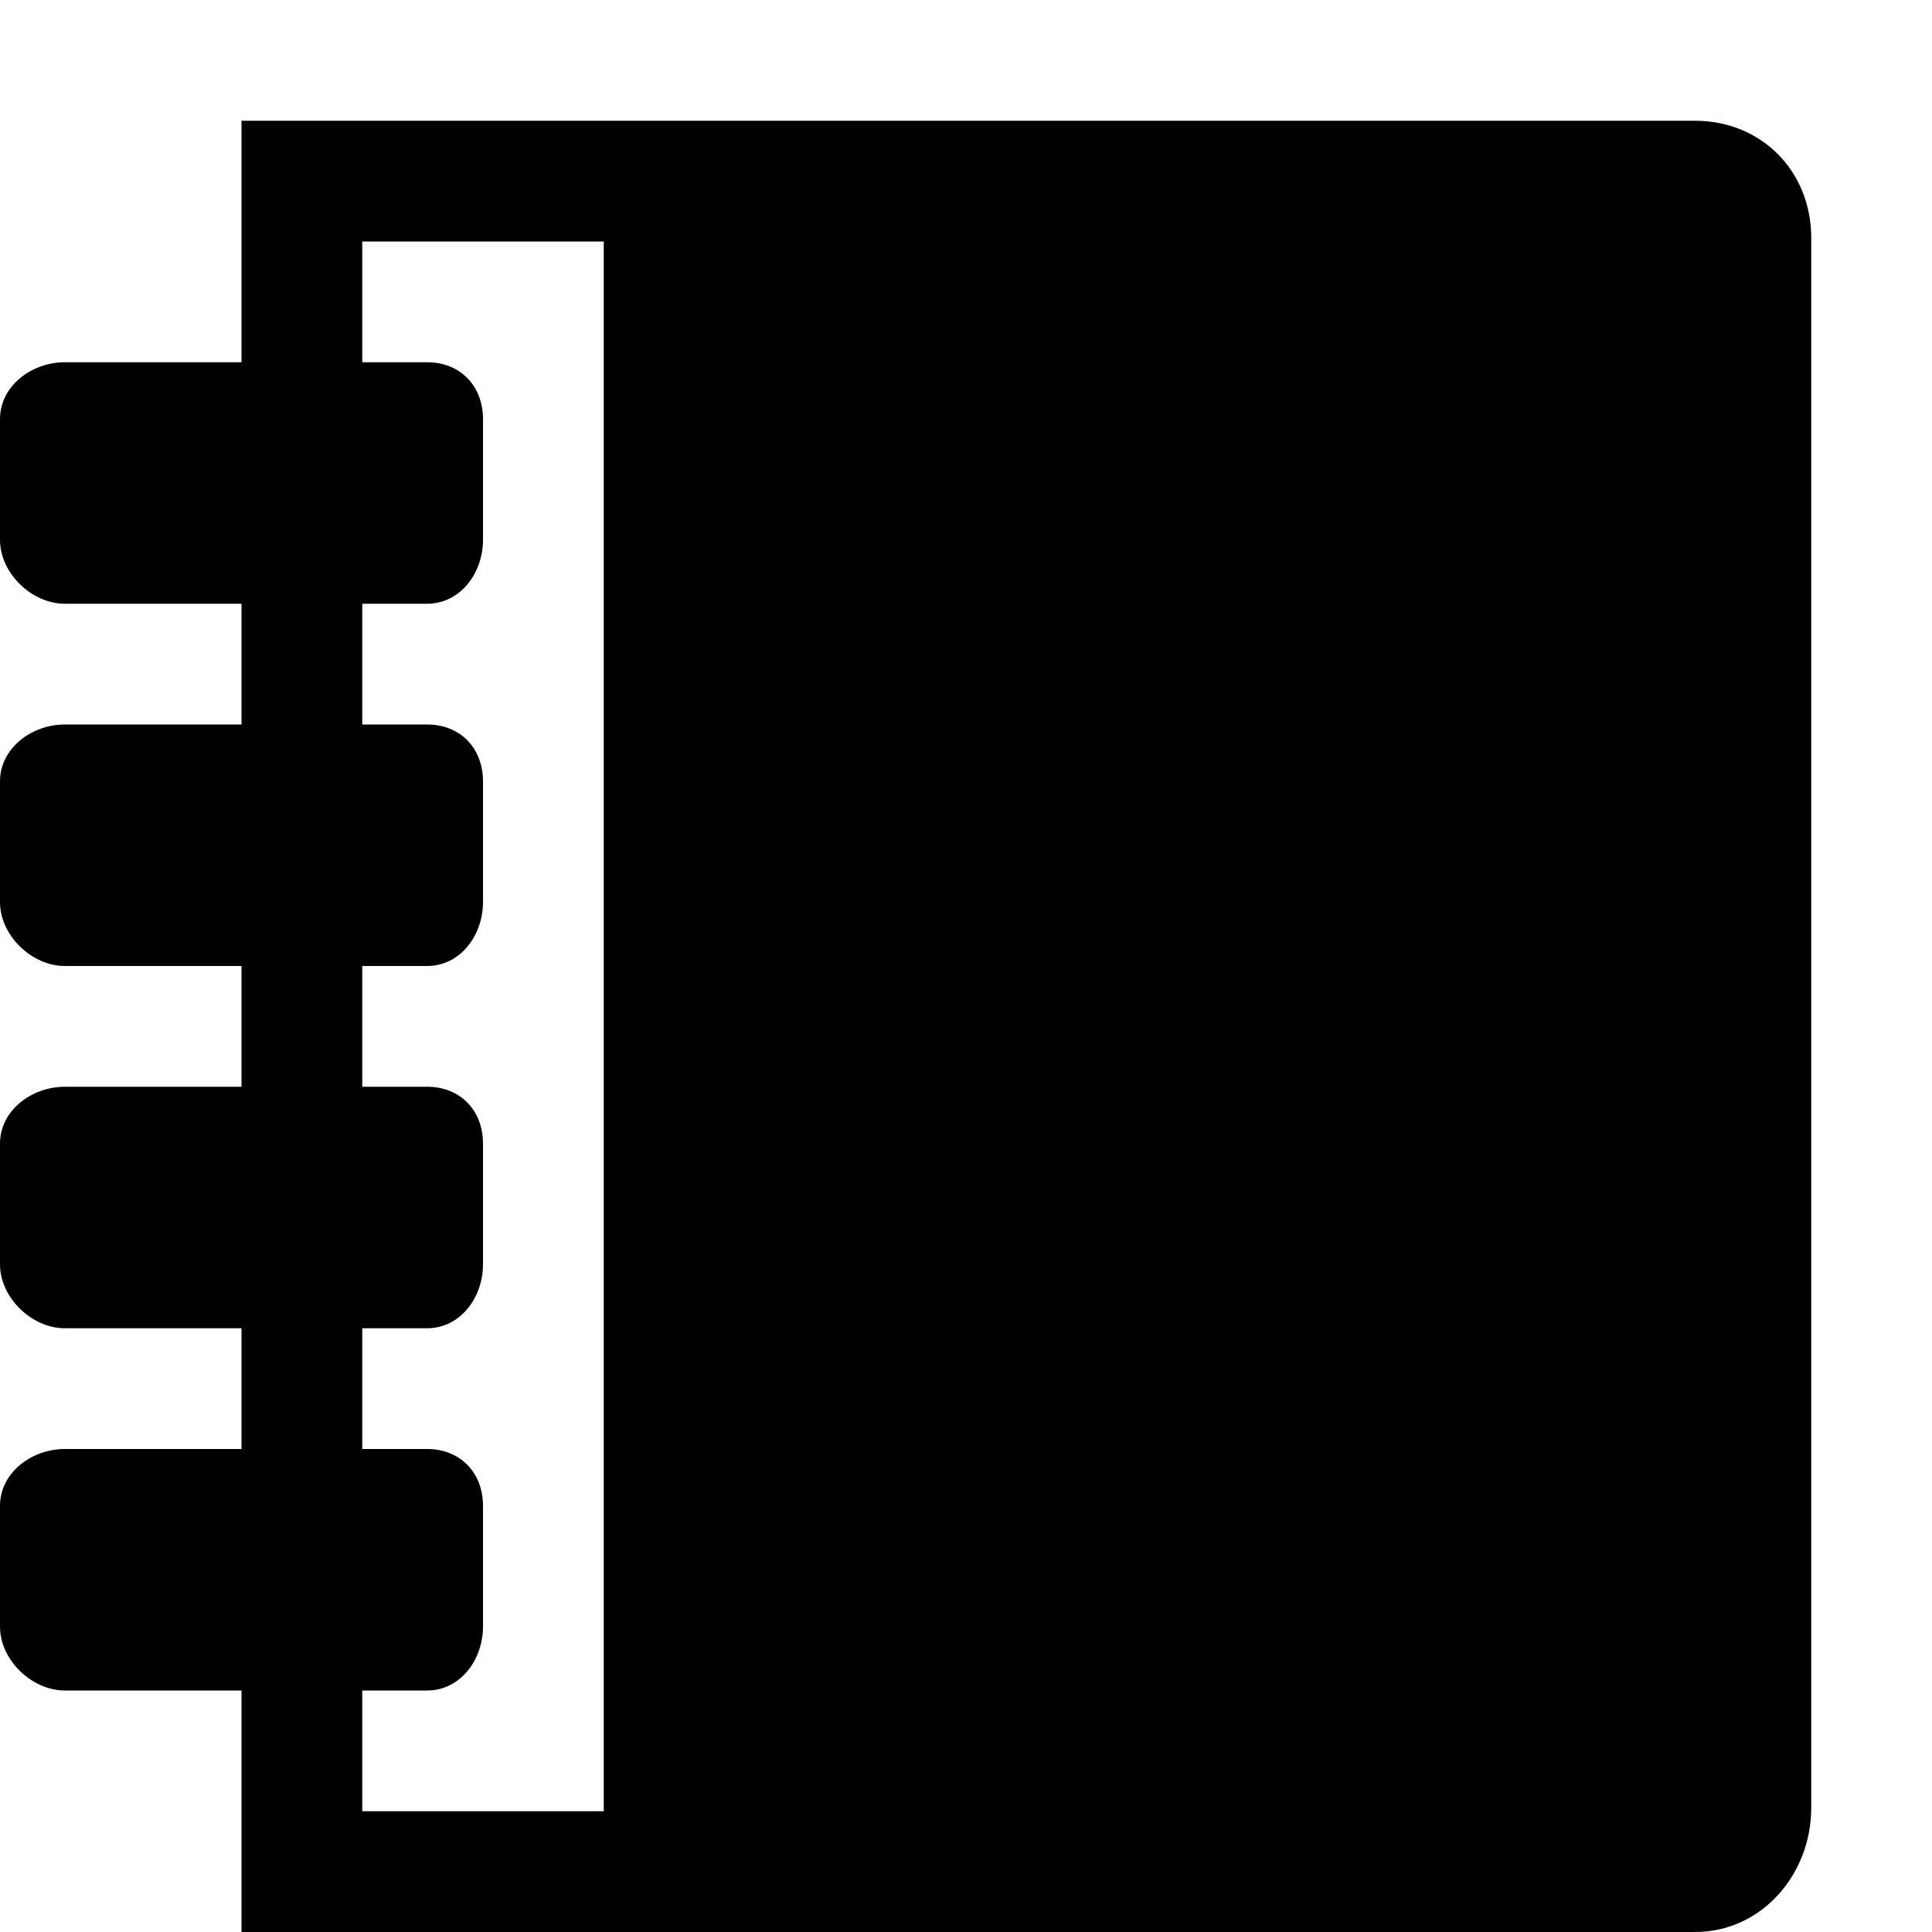 <!-- Generated by IcoMoon.io -->
<svg version="1.1" xmlns="http://www.w3.org/2000/svg" width="16" height="16" viewBox="0 0 16 16">
<title>notebook</title>
<path d="M14.037 1h-12.037v2h-1.463c-0.275 0-0.537 0.196-0.537 0.471v1c0 0.275 0.262 0.529 0.537 0.529h1.463v1h-1.463c-0.275 0-0.537 0.196-0.537 0.471v1c0 0.275 0.262 0.529 0.537 0.529h1.463v1h-1.463c-0.275 0-0.537 0.196-0.537 0.471v1c0 0.275 0.262 0.529 0.537 0.529h1.463v1h-1.463c-0.275 0-0.537 0.196-0.537 0.471v1c0 0.275 0.262 0.529 0.537 0.529h1.463v2h12.037c0.552 0 0.963-0.477 0.963-1.029v-13c0-0.552-0.411-0.971-0.963-0.971zM5 15h-2v-1h0.537c0.275 0 0.463-0.254 0.463-0.529v-1c0-0.275-0.188-0.471-0.463-0.471h-0.537v-1h0.537c0.275 0 0.463-0.254 0.463-0.529v-1c0-0.275-0.188-0.471-0.463-0.471h-0.537v-1h0.537c0.275 0 0.463-0.254 0.463-0.529v-1c0-0.275-0.188-0.471-0.463-0.471h-0.537v-1h0.537c0.275 0 0.463-0.254 0.463-0.529v-1c0-0.275-0.188-0.471-0.463-0.471h-0.537v-1h2v13z"></path>
</svg>
